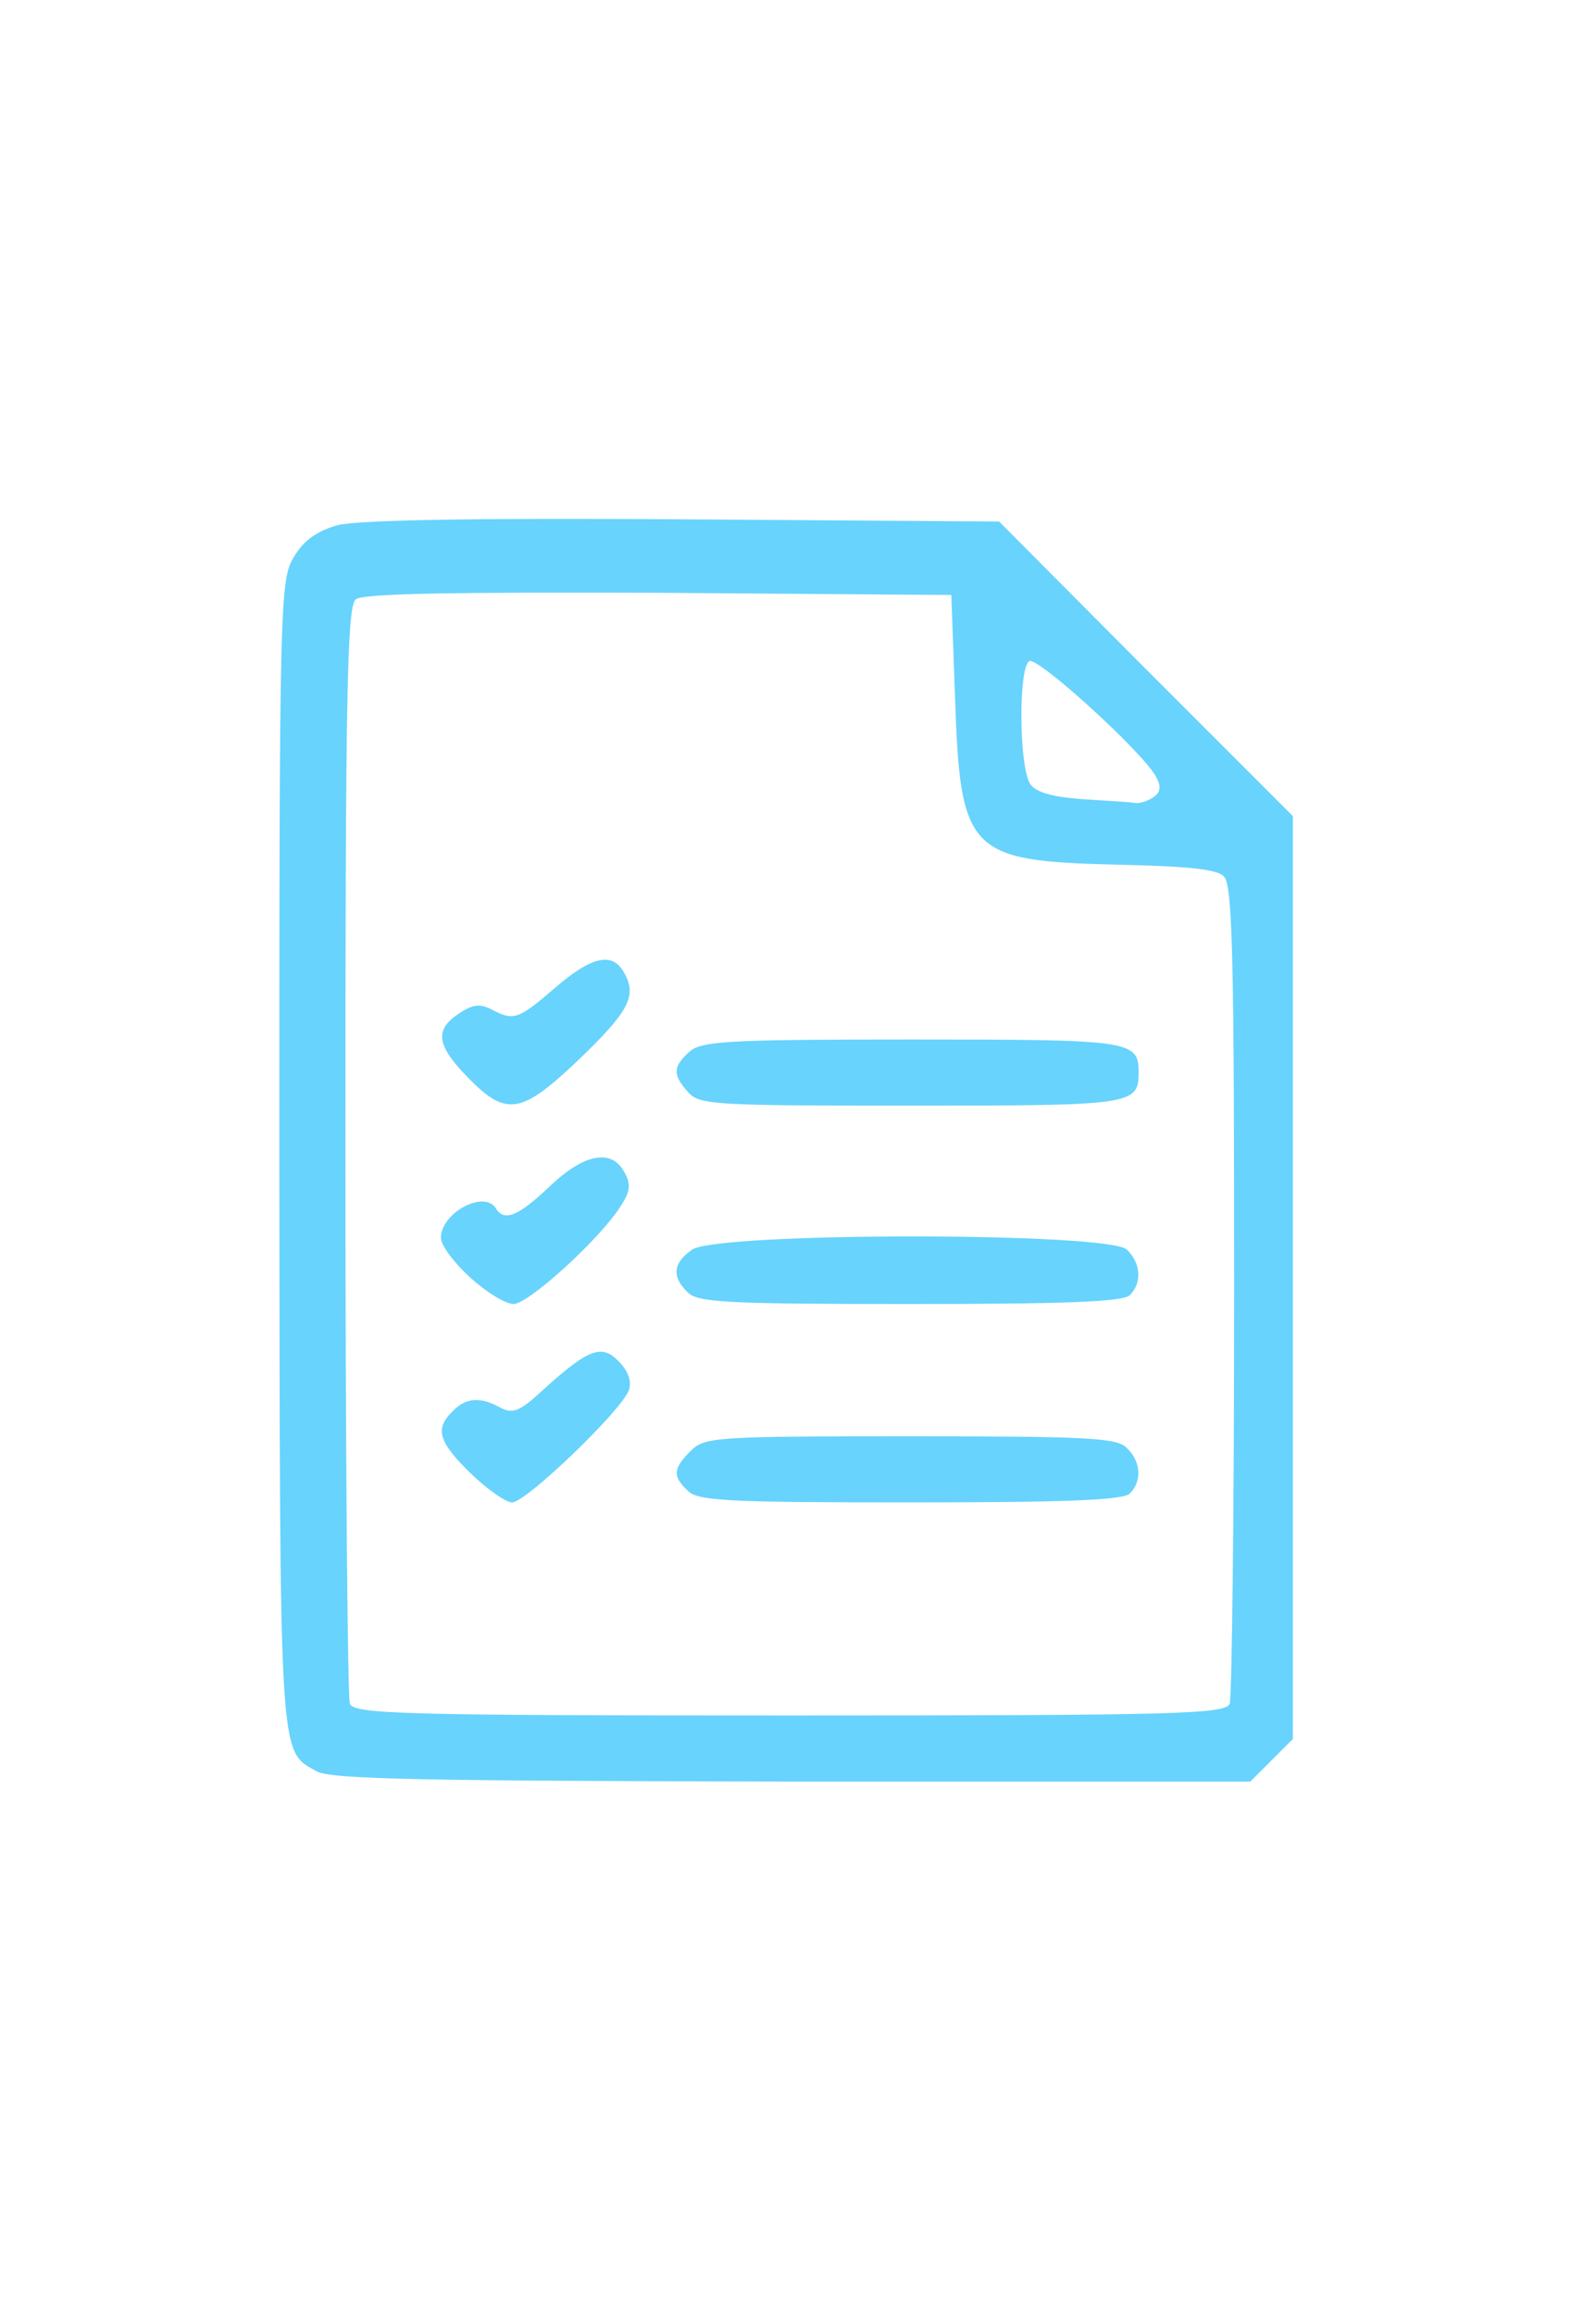 <svg width="40" height="58" viewBox="0 0 40 58" fill="none" xmlns="http://www.w3.org/2000/svg">
<path d="M7.939 44.379C6.982 43.845 7.018 44.287 7 28.897C7 14.981 7.018 14.521 7.368 13.95C7.607 13.545 7.939 13.306 8.454 13.159C8.951 13.03 11.86 12.974 17.125 13.011L25.04 13.066L28.722 16.766L32.403 20.448V32.008V43.569L31.869 44.102L31.335 44.636H19.849C10.682 44.618 8.289 44.581 7.939 44.379V44.379ZM30.82 42.685C30.875 42.519 30.931 37.862 30.931 32.303C30.931 24.075 30.894 22.16 30.673 21.957C30.507 21.773 29.734 21.7 27.967 21.663C24.285 21.571 24.064 21.369 23.936 17.484L23.843 14.907L16.499 14.852C11.234 14.834 9.08 14.87 8.914 15.018C8.694 15.202 8.657 17.558 8.657 28.805C8.657 36.279 8.712 42.519 8.767 42.685C8.878 42.943 10.019 42.98 19.794 42.98C29.568 42.98 30.71 42.943 30.82 42.685V42.685ZM28.887 19.988C29.09 19.859 29.108 19.712 28.979 19.472C28.685 18.883 25.997 16.435 25.795 16.564C25.519 16.73 25.537 19.27 25.831 19.657C25.979 19.859 26.402 19.97 27.157 20.025C27.764 20.061 28.353 20.098 28.445 20.117C28.556 20.135 28.74 20.08 28.887 19.988V19.988Z" fill="#68D3FC"/>
<path d="M11.805 36.923C10.995 36.132 10.884 35.8 11.345 35.359C11.676 35.009 12.044 34.991 12.541 35.267C12.854 35.432 13.038 35.359 13.627 34.806C14.75 33.794 15.082 33.665 15.505 34.107C15.744 34.346 15.836 34.604 15.763 34.825C15.597 35.322 13.185 37.641 12.836 37.641C12.67 37.641 12.21 37.31 11.805 36.923Z" fill="#68D3FC"/>
<path d="M17.235 37.347C16.848 36.979 16.867 36.795 17.308 36.353C17.658 36.003 17.916 35.985 22.812 35.985C27.249 35.985 28.003 36.021 28.243 36.279C28.593 36.611 28.629 37.108 28.316 37.42C28.151 37.586 26.678 37.641 22.812 37.641C18.247 37.641 17.474 37.605 17.235 37.347V37.347Z" fill="#68D3FC"/>
<path d="M11.786 32.008C11.381 31.64 11.05 31.198 11.05 31.014C11.05 30.389 12.136 29.799 12.43 30.278C12.633 30.609 12.983 30.48 13.774 29.726C14.639 28.897 15.339 28.769 15.652 29.376C15.818 29.671 15.799 29.855 15.541 30.241C15.008 31.07 13.24 32.671 12.872 32.671C12.67 32.671 12.191 32.377 11.786 32.008V32.008Z" fill="#68D3FC"/>
<path d="M17.235 32.377C16.829 31.99 16.866 31.64 17.345 31.309C17.971 30.867 27.819 30.867 28.242 31.309C28.592 31.64 28.629 32.137 28.316 32.45C28.151 32.616 26.678 32.671 22.812 32.671C18.247 32.671 17.474 32.634 17.235 32.377V32.377Z" fill="#68D3FC"/>
<path d="M11.731 27.001C10.94 26.192 10.884 25.805 11.492 25.4C11.842 25.161 12.026 25.142 12.32 25.29C12.873 25.584 12.983 25.547 13.903 24.756C14.842 23.946 15.358 23.835 15.652 24.387C15.965 24.958 15.762 25.345 14.474 26.578C13.056 27.922 12.688 27.977 11.731 27.001V27.001Z" fill="#68D3FC"/>
<path d="M17.253 27.37C16.848 26.928 16.866 26.725 17.271 26.357C17.566 26.081 18.228 26.044 22.849 26.044C28.353 26.044 28.537 26.063 28.537 26.873C28.537 27.683 28.371 27.701 22.83 27.701C17.952 27.701 17.529 27.683 17.253 27.37Z" fill="#68D3FC"/>
</svg>
